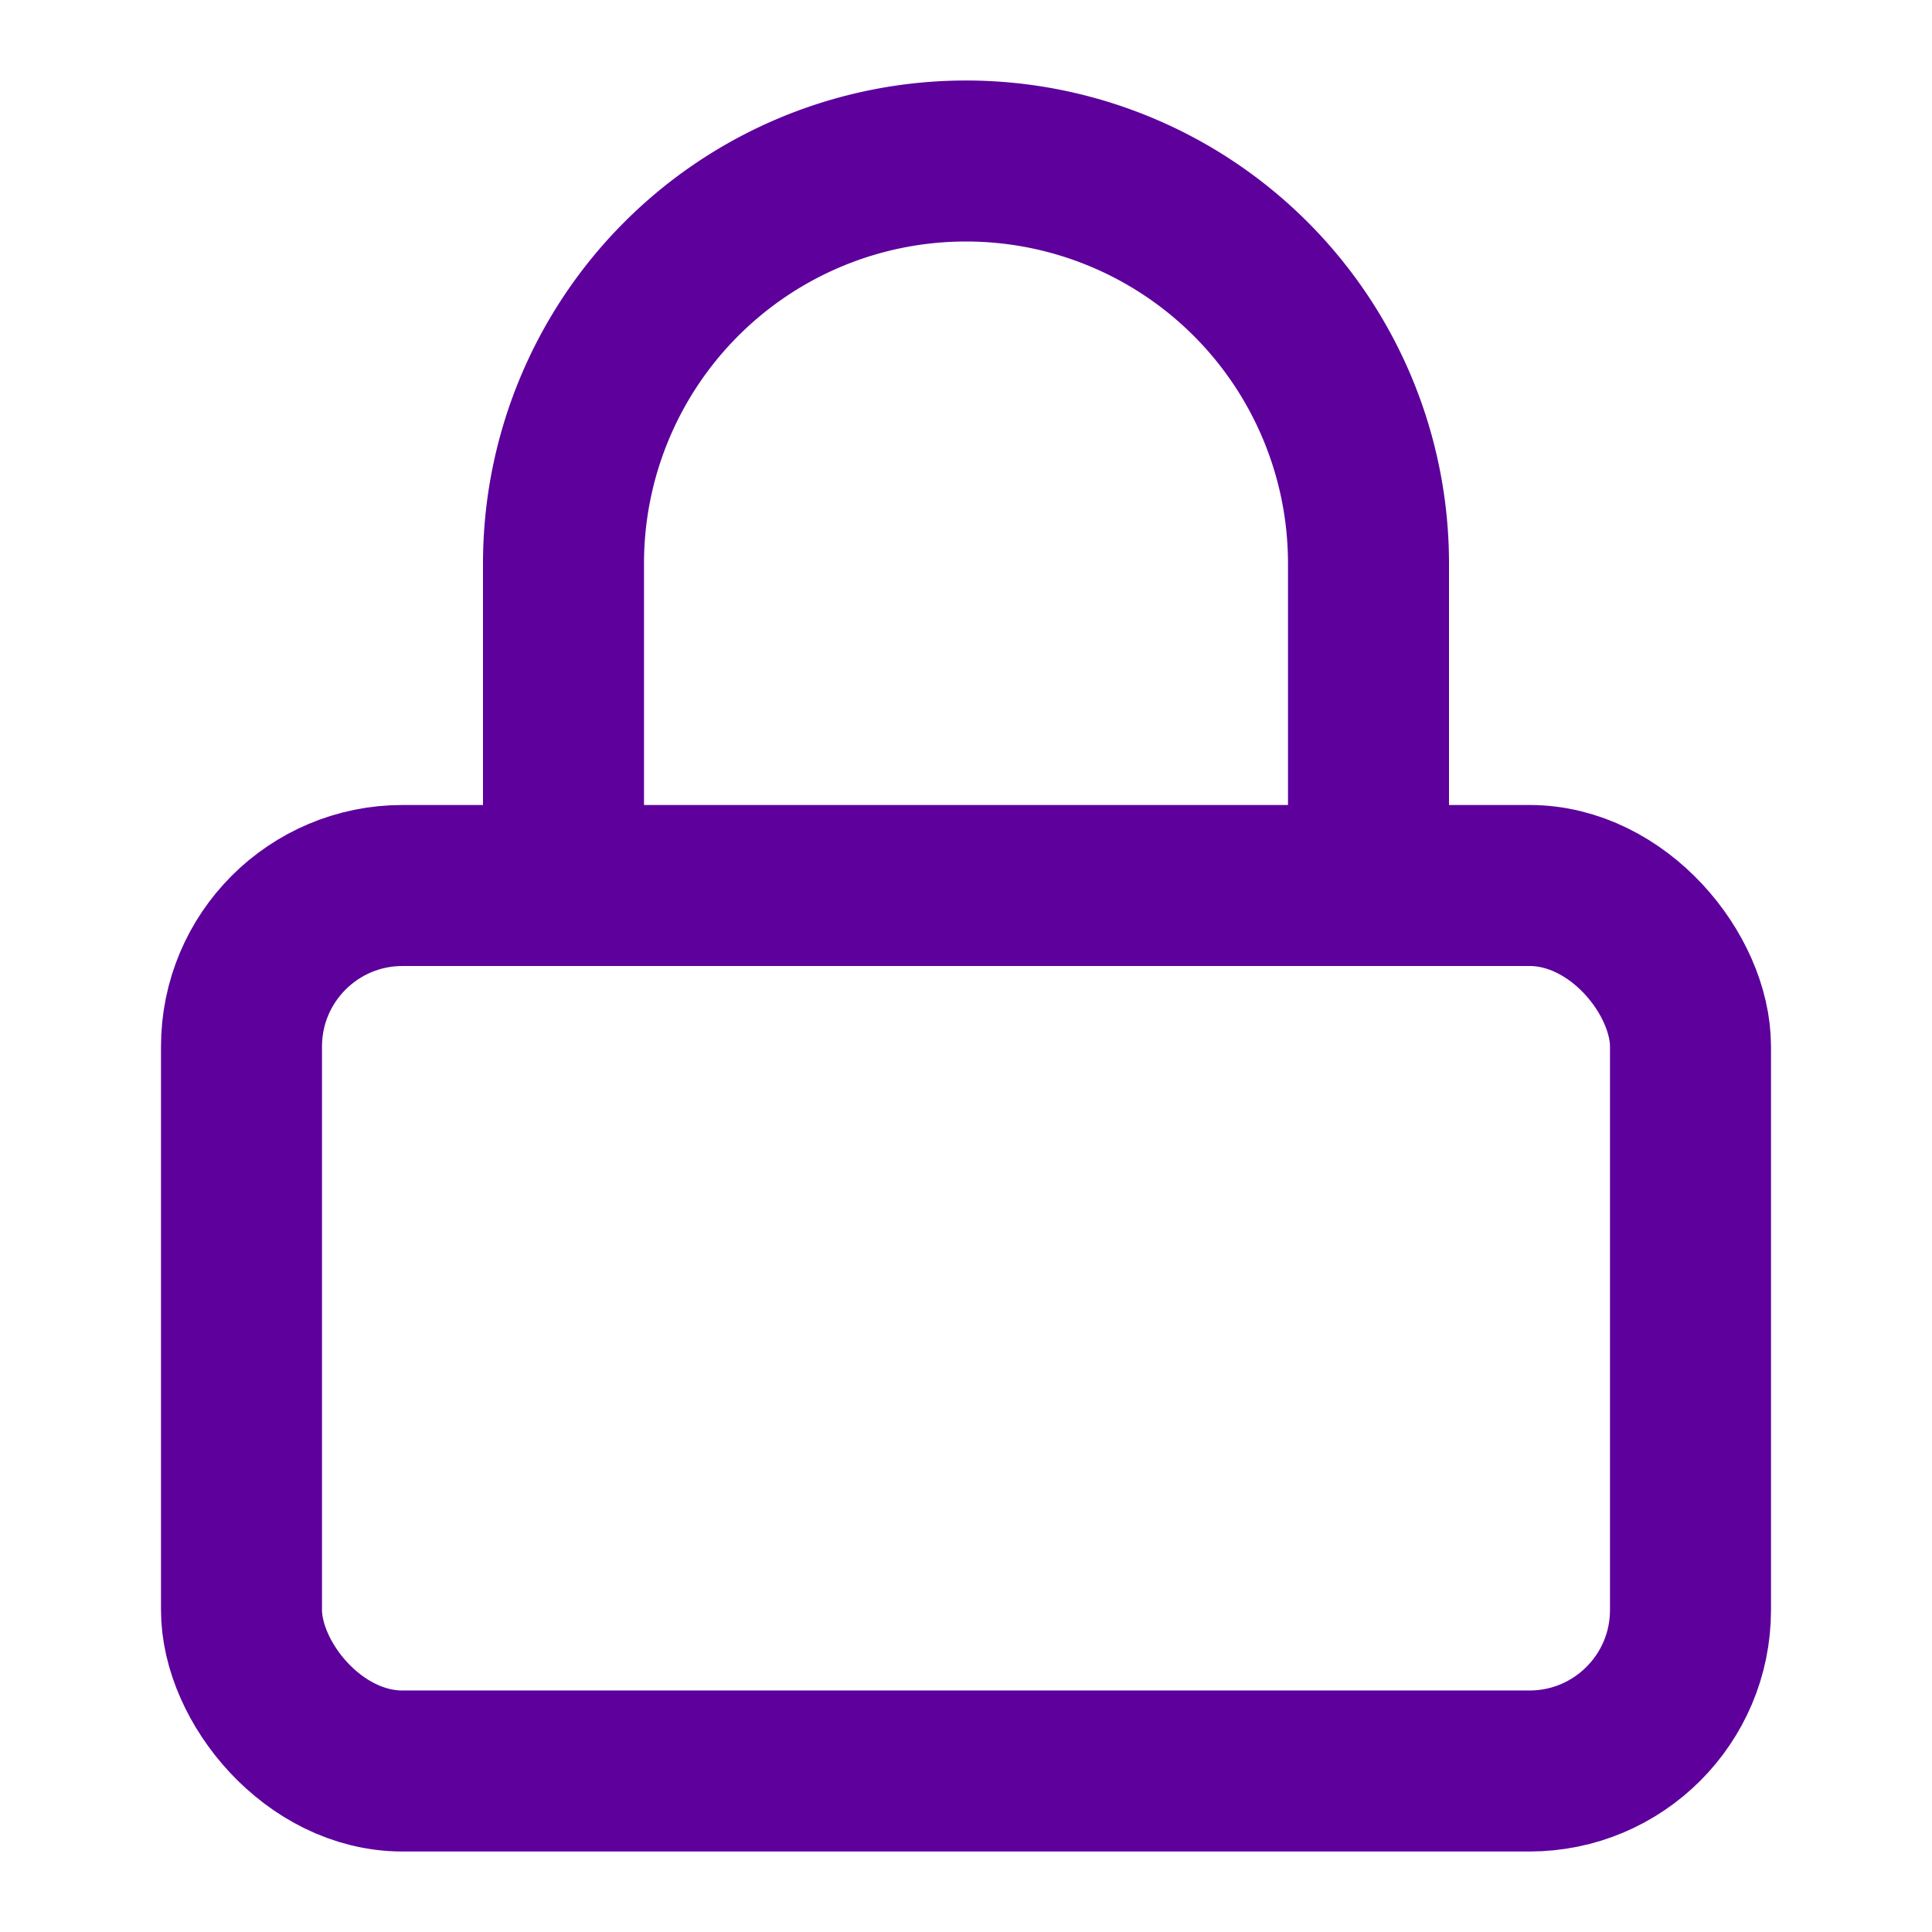<svg xmlns="http://www.w3.org/2000/svg" class="stroke" fill="none" viewBox="0 0 24 24" stroke-width="2" stroke-linecap="round" stroke-linejoin="round" style="&#10;    stroke: #5d009c;&#10;">
        <rect x="3" y="11" width="18" height="11" rx="2" ry="2"/>
        <path d="M7 11V7a5 5 0 0 1 10 0v4"/>
    </svg>